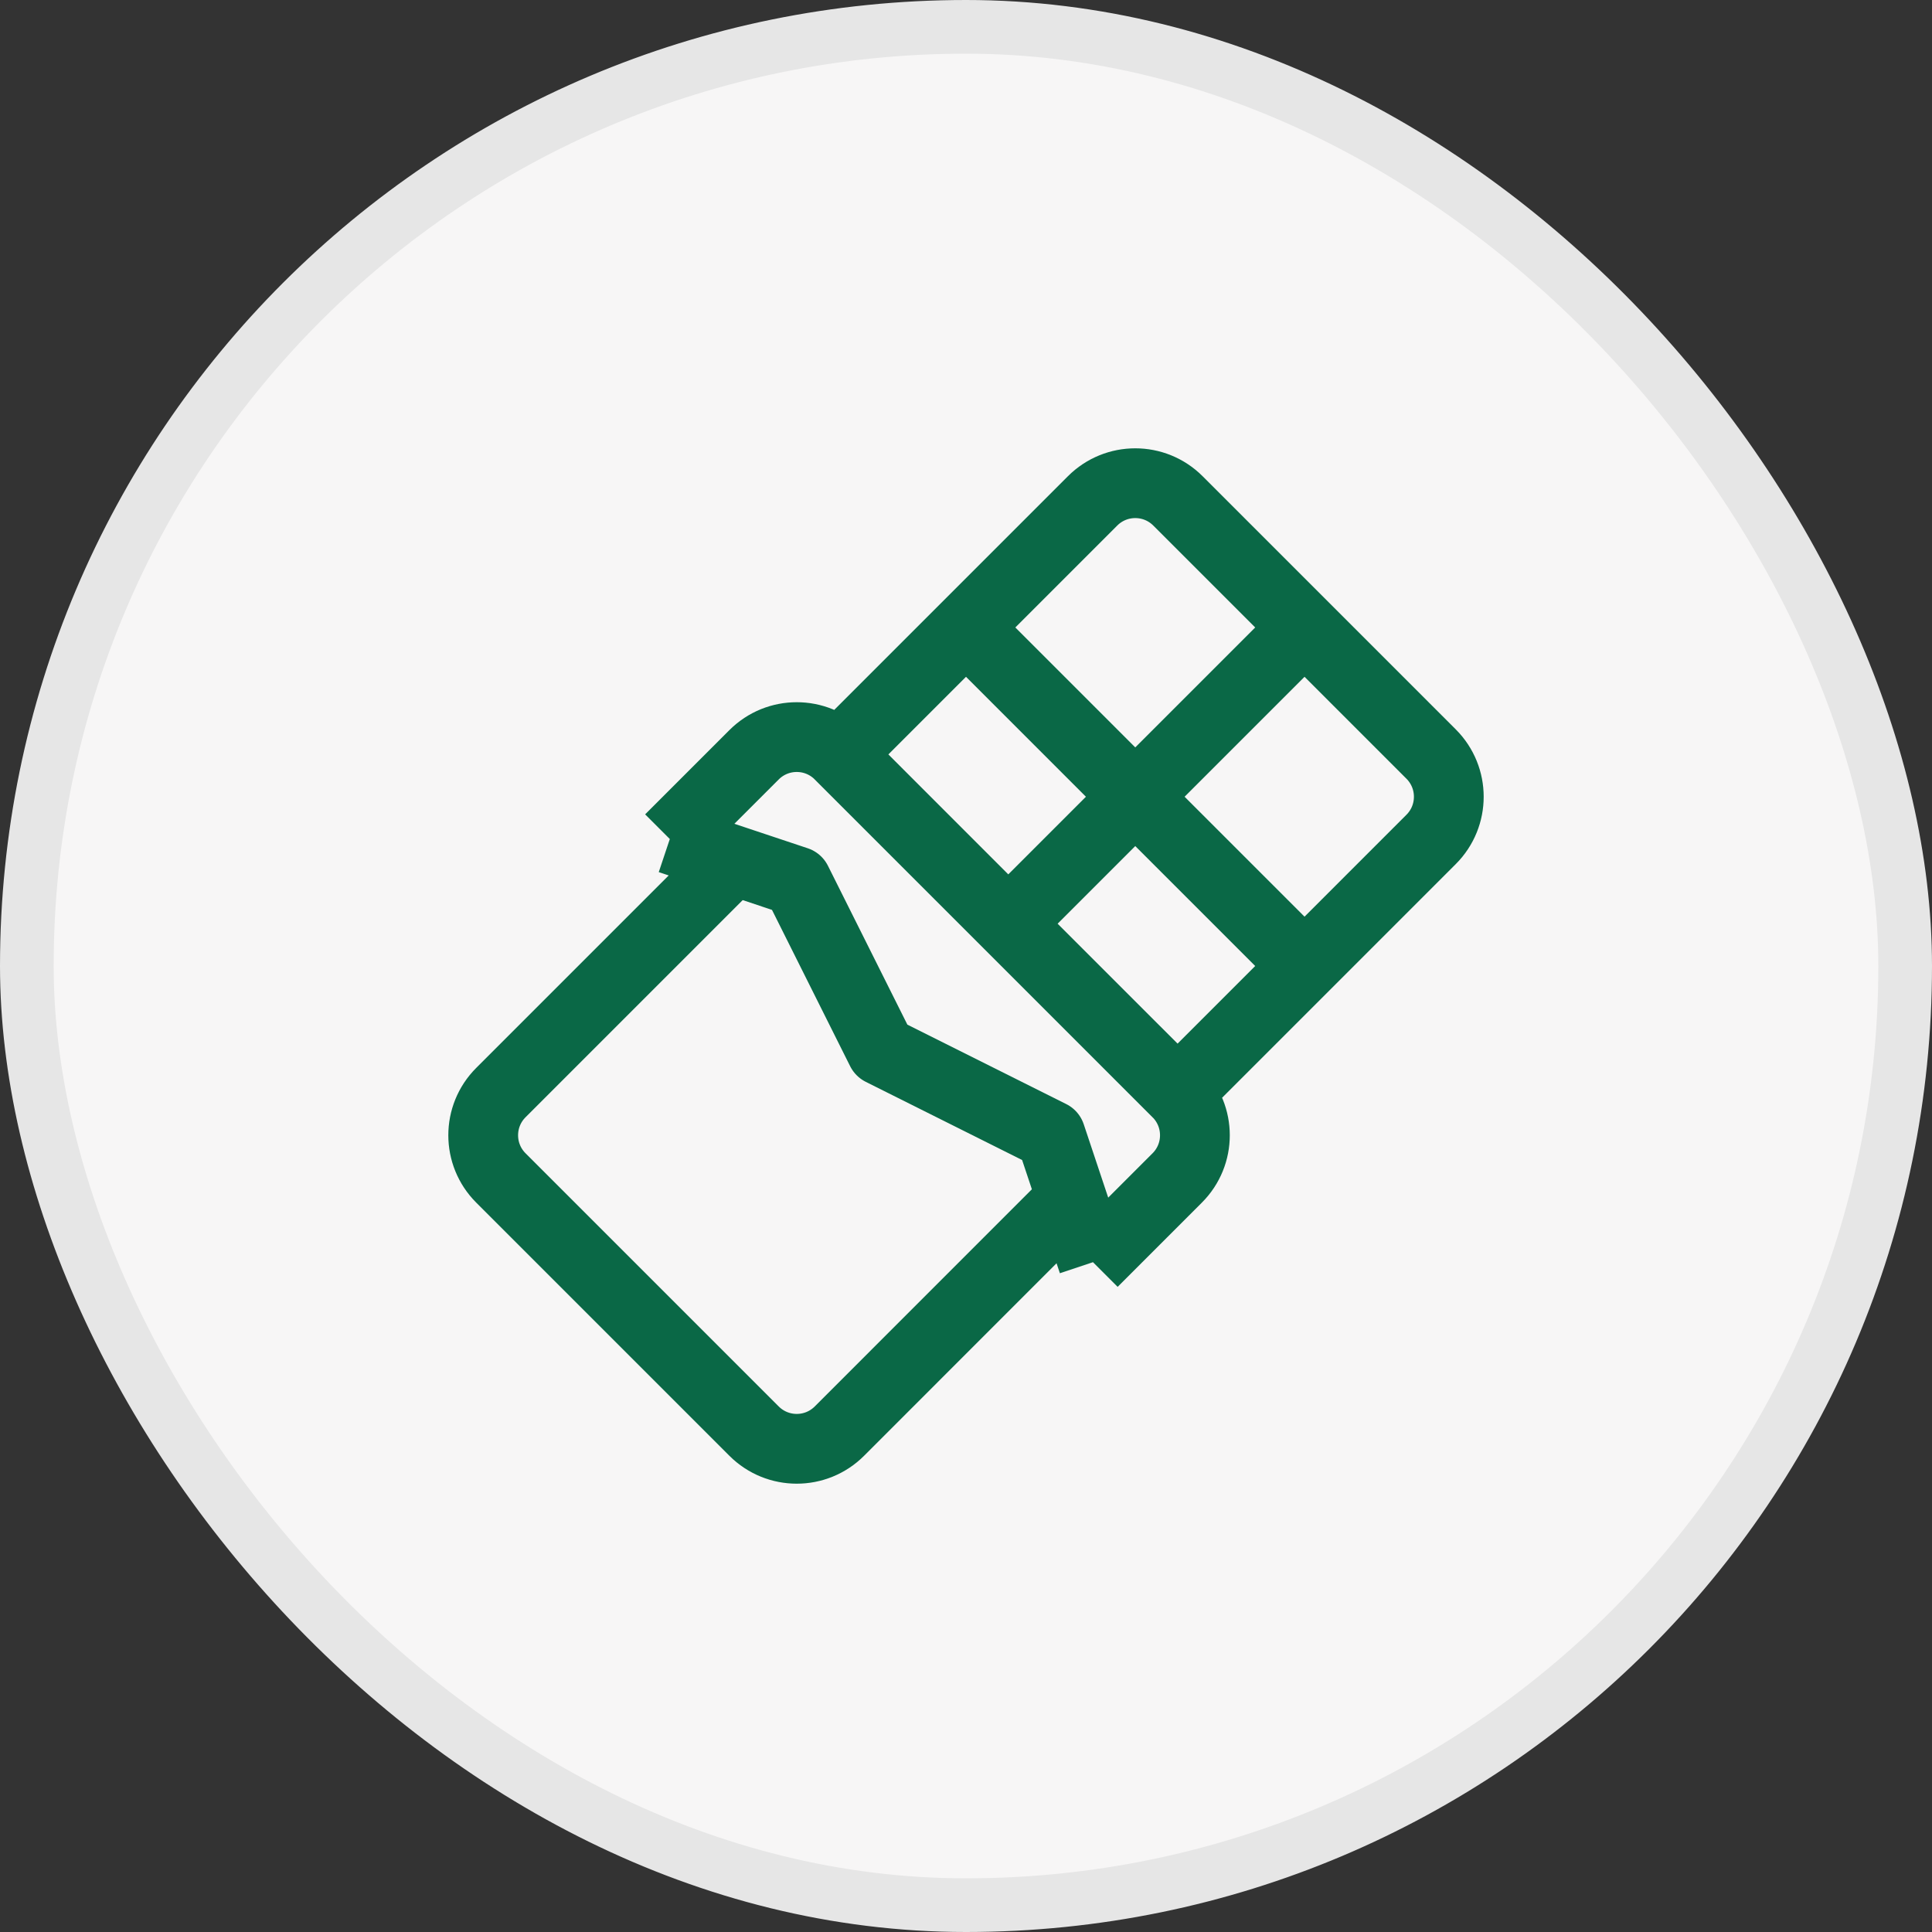 <svg xmlns="http://www.w3.org/2000/svg" width="36" height="36" viewBox="0 0 36 36" fill="none"><rect x="0" y="0" width="36" height="36" fill="#333333" stroke="none"/><rect x="0.5" y="0.5" width="35" height="35" rx="17.5" fill="#F7F6F6"></rect><rect x="0.5" y="0.5" width="35" height="35" rx="17.5" stroke="#E6E6E6"></rect><path d="M21.154 14.846L24.308 18M21.154 14.846L18.788 17.212M21.154 14.846L24.308 11.692M21.154 14.846L18 11.692M24.308 18L21.942 20.366L18.788 17.212M24.308 18L26.667 15.641C27.106 15.202 27.106 14.49 26.667 14.051L24.308 11.692M18.788 17.212L15.634 14.058L18 11.692M18.788 17.212L15.641 14.064C15.202 13.625 14.49 13.625 14.051 14.064L12.481 15.634M18.788 17.212L21.936 20.359C22.375 20.798 22.375 21.51 21.936 21.949L20.366 23.519M24.308 11.692L21.949 9.333C21.51 8.894 20.798 8.894 20.359 9.333L18 11.692M20.366 23.519L19.971 22.336L15.641 26.667C15.202 27.106 14.49 27.106 14.051 26.667L9.333 21.949C8.894 21.51 8.894 20.798 9.333 20.359L13.663 16.029L12.481 15.634M20.366 23.519L19.577 21.154L16.423 19.577L14.846 16.423L12.481 15.634" stroke="#0A6846" stroke-width="1.3" stroke-linejoin="round"></path></svg>